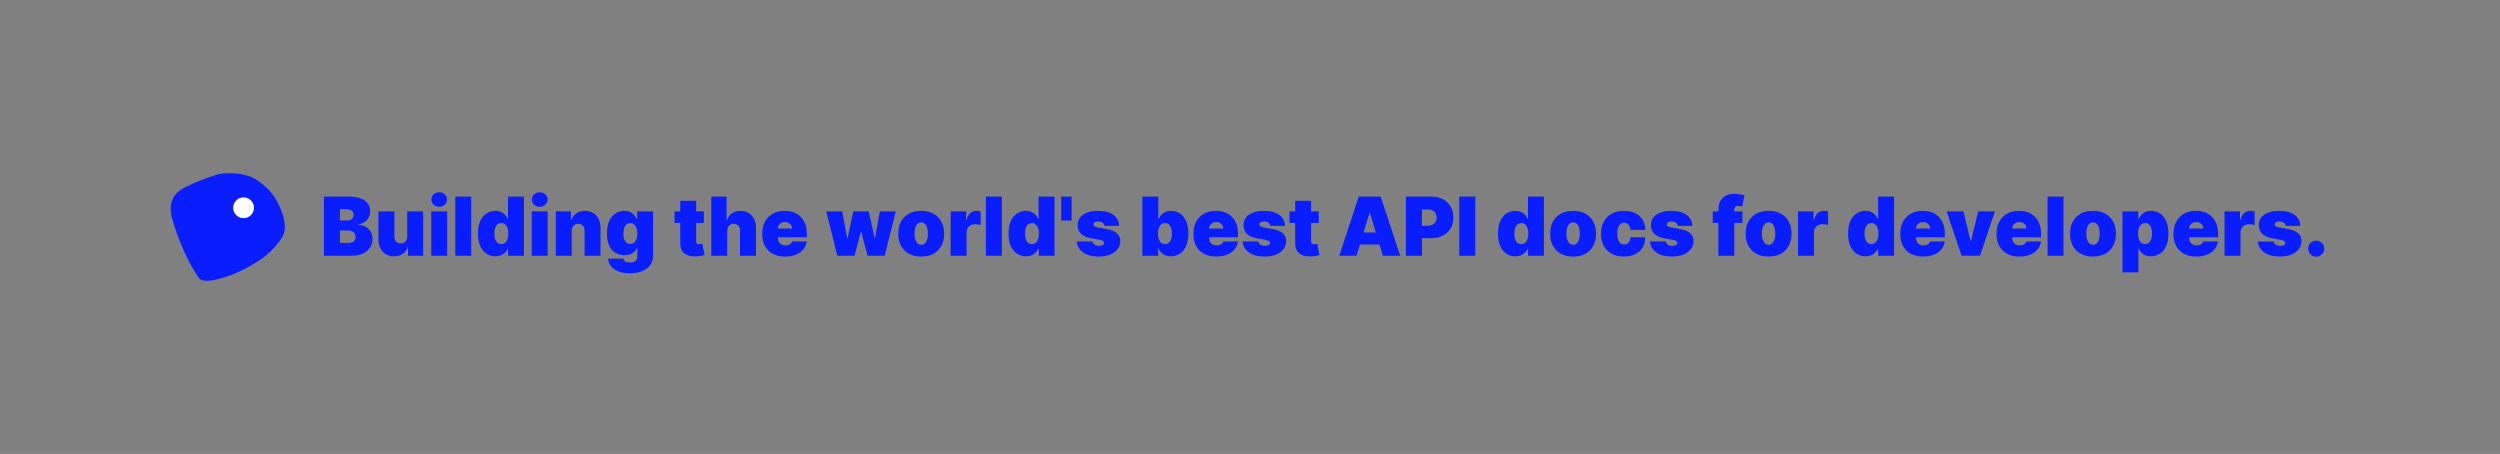 <svg width="738" height="134" viewBox="0 0 738 134" fill="none" xmlns="http://www.w3.org/2000/svg">
<rect x="0" y="0" width="738" height="134" fill="#808080" stroke="none"/>
<path d="M51.345 64.599C53.269 71.348 56.339 77.89 59.166 81.827C59.838 82.763 62.85 82.344 64.662 81.827C68.825 80.638 71.706 79.198 73.915 77.89C76.229 76.519 79.87 74.492 82.892 69.735C84.402 67.358 83.163 63.394 81.887 60.757C80.446 57.78 79.102 56.176 75.836 53.746C72.571 51.316 66.353 51.272 63.831 52.113C60.949 53.074 57.876 54.226 55.187 55.571C53.509 56.41 49.56 58.339 51.345 64.599Z" fill="#091DFE" stroke="#091DFE"></path>
<circle cx="71.898" cy="61.333" r="3.073" fill="white"></circle>
<path d="M95.617 75.5V58.045H103.185C104.515 58.045 105.631 58.224 106.535 58.582C107.444 58.94 108.129 59.446 108.589 60.099C109.055 60.753 109.288 61.523 109.288 62.409C109.288 63.051 109.146 63.636 108.862 64.165C108.583 64.693 108.191 65.136 107.685 65.494C107.18 65.847 106.589 66.091 105.913 66.227V66.398C106.663 66.426 107.344 66.617 107.958 66.969C108.572 67.315 109.06 67.796 109.424 68.409C109.788 69.017 109.969 69.733 109.969 70.557C109.969 71.511 109.719 72.361 109.219 73.105C108.725 73.849 108.021 74.435 107.106 74.861C106.191 75.287 105.1 75.5 103.833 75.5H95.617ZM100.356 71.716H102.572C103.367 71.716 103.964 71.568 104.362 71.273C104.759 70.972 104.958 70.528 104.958 69.943C104.958 69.534 104.864 69.188 104.677 68.903C104.489 68.619 104.222 68.403 103.876 68.256C103.535 68.108 103.123 68.034 102.64 68.034H100.356V71.716ZM100.356 65.102H102.299C102.714 65.102 103.08 65.037 103.398 64.906C103.717 64.776 103.964 64.588 104.14 64.344C104.322 64.094 104.413 63.79 104.413 63.432C104.413 62.892 104.219 62.48 103.833 62.196C103.447 61.906 102.958 61.761 102.367 61.761H100.356V65.102ZM120.205 69.773V62.409H124.91V75.5H120.444V73.011H120.308C120.023 73.847 119.526 74.5 118.816 74.972C118.106 75.438 117.262 75.671 116.285 75.671C115.37 75.671 114.569 75.46 113.881 75.04C113.2 74.619 112.668 74.04 112.288 73.301C111.913 72.562 111.722 71.716 111.717 70.761V62.409H116.421V69.773C116.427 70.421 116.592 70.929 116.915 71.298C117.245 71.668 117.705 71.852 118.296 71.852C118.688 71.852 119.026 71.77 119.31 71.605C119.6 71.435 119.822 71.196 119.975 70.889C120.134 70.577 120.211 70.204 120.205 69.773ZM127.303 75.5V62.409H132.007V75.5H127.303ZM129.655 61.045C129.018 61.045 128.473 60.835 128.018 60.415C127.564 59.994 127.337 59.489 127.337 58.898C127.337 58.307 127.564 57.801 128.018 57.381C128.473 56.96 129.018 56.75 129.655 56.75C130.297 56.75 130.842 56.96 131.291 57.381C131.746 57.801 131.973 58.307 131.973 58.898C131.973 59.489 131.746 59.994 131.291 60.415C130.842 60.835 130.297 61.045 129.655 61.045ZM139.109 58.045V75.5H134.404V58.045H139.109ZM146.244 75.671C145.312 75.671 144.455 75.426 143.67 74.938C142.892 74.449 142.267 73.707 141.795 72.713C141.33 71.719 141.097 70.466 141.097 68.954C141.097 67.375 141.341 66.091 141.83 65.102C142.324 64.114 142.96 63.389 143.739 62.929C144.523 62.469 145.347 62.239 146.21 62.239C146.858 62.239 147.426 62.352 147.915 62.58C148.403 62.801 148.813 63.099 149.142 63.474C149.472 63.844 149.722 64.25 149.892 64.693H149.96V58.045H154.665V75.5H149.994V73.352H149.892C149.71 73.796 149.449 74.193 149.108 74.546C148.773 74.892 148.364 75.168 147.881 75.372C147.403 75.571 146.858 75.671 146.244 75.671ZM147.983 72.057C148.415 72.057 148.784 71.932 149.091 71.682C149.403 71.426 149.642 71.068 149.807 70.608C149.977 70.142 150.062 69.591 150.062 68.954C150.062 68.307 149.977 67.753 149.807 67.293C149.642 66.827 149.403 66.472 149.091 66.227C148.784 65.977 148.415 65.852 147.983 65.852C147.551 65.852 147.182 65.977 146.875 66.227C146.574 66.472 146.341 66.827 146.176 67.293C146.017 67.753 145.938 68.307 145.938 68.954C145.938 69.602 146.017 70.159 146.176 70.625C146.341 71.085 146.574 71.44 146.875 71.69C147.182 71.935 147.551 72.057 147.983 72.057ZM156.974 75.5V62.409H161.679V75.5H156.974ZM159.327 61.045C158.69 61.045 158.145 60.835 157.69 60.415C157.236 59.994 157.009 59.489 157.009 58.898C157.009 58.307 157.236 57.801 157.69 57.381C158.145 56.96 158.69 56.75 159.327 56.75C159.969 56.75 160.514 56.96 160.963 57.381C161.418 57.801 161.645 58.307 161.645 58.898C161.645 59.489 161.418 59.994 160.963 60.415C160.514 60.835 159.969 61.045 159.327 61.045ZM168.781 68.136V75.5H164.076V62.409H168.542V64.898H168.678C168.962 64.068 169.462 63.418 170.178 62.946C170.9 62.474 171.741 62.239 172.701 62.239C173.627 62.239 174.431 62.452 175.113 62.878C175.8 63.298 176.332 63.878 176.707 64.617C177.087 65.355 177.275 66.199 177.269 67.148V75.5H172.565V68.136C172.57 67.489 172.406 66.98 172.07 66.611C171.741 66.242 171.281 66.057 170.69 66.057C170.303 66.057 169.965 66.142 169.675 66.312C169.391 66.477 169.173 66.716 169.019 67.028C168.866 67.335 168.786 67.704 168.781 68.136ZM185.898 80.682C184.586 80.682 183.461 80.494 182.523 80.119C181.592 79.75 180.867 79.239 180.35 78.585C179.839 77.938 179.552 77.193 179.489 76.352H184.023C184.069 76.631 184.183 76.855 184.364 77.026C184.546 77.196 184.779 77.318 185.063 77.392C185.353 77.472 185.677 77.511 186.035 77.511C186.643 77.511 187.146 77.364 187.543 77.068C187.947 76.773 188.148 76.239 188.148 75.466V73.25H188.012C187.842 73.693 187.58 74.071 187.228 74.383C186.876 74.69 186.452 74.926 185.958 75.091C185.464 75.25 184.921 75.329 184.33 75.329C183.398 75.329 182.54 75.114 181.756 74.682C180.978 74.25 180.353 73.565 179.881 72.628C179.415 71.69 179.183 70.466 179.183 68.954C179.183 67.375 179.427 66.091 179.915 65.102C180.41 64.114 181.046 63.389 181.825 62.929C182.609 62.469 183.433 62.239 184.296 62.239C184.944 62.239 185.512 62.352 186.001 62.58C186.489 62.801 186.898 63.099 187.228 63.474C187.558 63.844 187.808 64.25 187.978 64.693H188.08V62.409H192.785V75.466C192.785 76.574 192.498 77.514 191.924 78.287C191.356 79.065 190.555 79.659 189.521 80.068C188.487 80.477 187.279 80.682 185.898 80.682ZM186.069 71.989C186.501 71.989 186.87 71.869 187.177 71.631C187.489 71.386 187.728 71.04 187.893 70.591C188.063 70.136 188.148 69.591 188.148 68.954C188.148 68.307 188.063 67.753 187.893 67.293C187.728 66.827 187.489 66.472 187.177 66.227C186.87 65.977 186.501 65.852 186.069 65.852C185.637 65.852 185.268 65.977 184.961 66.227C184.66 66.472 184.427 66.827 184.262 67.293C184.103 67.753 184.023 68.307 184.023 68.954C184.023 69.602 184.103 70.153 184.262 70.608C184.427 71.057 184.66 71.401 184.961 71.639C185.268 71.872 185.637 71.989 186.069 71.989ZM207.766 62.409V65.818H199.141V62.409H207.766ZM200.811 59.273H205.516V71.29C205.516 71.472 205.547 71.625 205.609 71.75C205.672 71.869 205.768 71.96 205.899 72.023C206.03 72.079 206.197 72.108 206.402 72.108C206.544 72.108 206.709 72.091 206.896 72.057C207.089 72.023 207.232 71.994 207.322 71.972L208.004 75.278C207.794 75.341 207.493 75.418 207.101 75.508C206.714 75.599 206.254 75.659 205.72 75.688C204.641 75.744 203.734 75.633 203.001 75.355C202.268 75.071 201.717 74.625 201.348 74.017C200.979 73.409 200.8 72.648 200.811 71.733V59.273ZM214.671 68.136V75.5H209.967V58.045H214.501V64.898H214.637C214.933 64.062 215.424 63.412 216.112 62.946C216.799 62.474 217.626 62.239 218.592 62.239C219.518 62.239 220.322 62.449 221.004 62.869C221.691 63.29 222.222 63.869 222.597 64.608C222.978 65.347 223.165 66.193 223.16 67.148V75.5H218.455V68.136C218.461 67.489 218.299 66.98 217.969 66.611C217.646 66.242 217.183 66.057 216.58 66.057C216.2 66.057 215.864 66.142 215.575 66.312C215.29 66.477 215.069 66.716 214.91 67.028C214.756 67.335 214.677 67.704 214.671 68.136ZM231.755 75.739C230.357 75.739 229.153 75.472 228.141 74.938C227.136 74.398 226.36 73.625 225.815 72.619C225.275 71.608 225.005 70.398 225.005 68.989C225.005 67.636 225.278 66.454 225.823 65.443C226.369 64.432 227.138 63.645 228.133 63.082C229.127 62.52 230.3 62.239 231.653 62.239C232.641 62.239 233.536 62.392 234.337 62.699C235.138 63.006 235.823 63.452 236.391 64.037C236.96 64.617 237.397 65.321 237.704 66.151C238.011 66.98 238.164 67.915 238.164 68.954V70.046H226.471V67.454H233.835C233.829 67.079 233.732 66.75 233.545 66.466C233.363 66.176 233.116 65.952 232.803 65.793C232.496 65.628 232.147 65.546 231.755 65.546C231.374 65.546 231.025 65.628 230.707 65.793C230.388 65.952 230.133 66.173 229.94 66.457C229.752 66.742 229.653 67.074 229.641 67.454V70.25C229.641 70.671 229.729 71.046 229.906 71.375C230.082 71.704 230.335 71.963 230.664 72.151C230.994 72.338 231.391 72.432 231.857 72.432C232.181 72.432 232.477 72.386 232.744 72.296C233.016 72.204 233.249 72.074 233.442 71.903C233.636 71.727 233.778 71.517 233.869 71.273H238.164C238.016 72.182 237.667 72.972 237.116 73.642C236.565 74.307 235.835 74.824 234.925 75.193C234.022 75.557 232.965 75.739 231.755 75.739ZM247.183 75.5L243.911 62.409H248.615L250.115 70.386H250.217L251.888 62.409H256.456L258.195 70.318H258.297L259.729 62.409H264.433L261.161 75.5H256.081L254.24 68.477H254.104L252.263 75.5H247.183ZM271.938 75.739C270.517 75.739 269.301 75.457 268.29 74.895C267.278 74.327 266.503 73.537 265.963 72.526C265.423 71.508 265.153 70.329 265.153 68.989C265.153 67.648 265.423 66.472 265.963 65.46C266.503 64.443 267.278 63.653 268.29 63.091C269.301 62.523 270.517 62.239 271.938 62.239C273.358 62.239 274.574 62.523 275.585 63.091C276.597 63.653 277.372 64.443 277.912 65.46C278.452 66.472 278.722 67.648 278.722 68.989C278.722 70.329 278.452 71.508 277.912 72.526C277.372 73.537 276.597 74.327 275.585 74.895C274.574 75.457 273.358 75.739 271.938 75.739ZM271.972 72.261C272.369 72.261 272.713 72.128 273.003 71.861C273.293 71.594 273.517 71.213 273.676 70.719C273.835 70.224 273.915 69.636 273.915 68.954C273.915 68.267 273.835 67.679 273.676 67.19C273.517 66.696 273.293 66.315 273.003 66.048C272.713 65.781 272.369 65.648 271.972 65.648C271.551 65.648 271.19 65.781 270.889 66.048C270.588 66.315 270.358 66.696 270.199 67.19C270.04 67.679 269.96 68.267 269.96 68.954C269.96 69.636 270.04 70.224 270.199 70.719C270.358 71.213 270.588 71.594 270.889 71.861C271.19 72.128 271.551 72.261 271.972 72.261ZM280.631 75.5V62.409H285.199V64.898H285.335C285.574 63.977 285.952 63.304 286.469 62.878C286.991 62.452 287.602 62.239 288.301 62.239C288.506 62.239 288.707 62.256 288.906 62.29C289.111 62.318 289.307 62.361 289.494 62.418V66.432C289.261 66.352 288.974 66.293 288.634 66.253C288.293 66.213 288 66.193 287.756 66.193C287.295 66.193 286.881 66.298 286.511 66.508C286.148 66.713 285.861 67.003 285.651 67.378C285.44 67.747 285.335 68.182 285.335 68.682V75.5H280.631ZM295.741 58.045V75.5H291.037V58.045H295.741ZM302.877 75.671C301.945 75.671 301.087 75.426 300.303 74.938C299.525 74.449 298.9 73.707 298.428 72.713C297.962 71.719 297.729 70.466 297.729 68.954C297.729 67.375 297.974 66.091 298.462 65.102C298.957 64.114 299.593 63.389 300.371 62.929C301.156 62.469 301.979 62.239 302.843 62.239C303.491 62.239 304.059 62.352 304.548 62.58C305.036 62.801 305.445 63.099 305.775 63.474C306.104 63.844 306.354 64.25 306.525 64.693H306.593V58.045H311.298V75.5H306.627V73.352H306.525C306.343 73.796 306.082 74.193 305.741 74.546C305.406 74.892 304.996 75.168 304.513 75.372C304.036 75.571 303.491 75.671 302.877 75.671ZM304.616 72.057C305.048 72.057 305.417 71.932 305.724 71.682C306.036 71.426 306.275 71.068 306.44 70.608C306.61 70.142 306.695 69.591 306.695 68.954C306.695 68.307 306.61 67.753 306.44 67.293C306.275 66.827 306.036 66.472 305.724 66.227C305.417 65.977 305.048 65.852 304.616 65.852C304.184 65.852 303.815 65.977 303.508 66.227C303.207 66.472 302.974 66.827 302.809 67.293C302.65 67.753 302.57 68.307 302.57 68.954C302.57 69.602 302.65 70.159 302.809 70.625C302.974 71.085 303.207 71.44 303.508 71.69C303.815 71.935 304.184 72.057 304.616 72.057ZM316.335 58.045V65.102H313.266V58.045H316.335ZM330.378 66.671H326.048C326.026 66.403 325.932 66.173 325.767 65.98C325.602 65.787 325.389 65.639 325.128 65.537C324.872 65.429 324.588 65.375 324.276 65.375C323.872 65.375 323.526 65.449 323.236 65.597C322.946 65.744 322.804 65.954 322.81 66.227C322.804 66.421 322.886 66.599 323.057 66.764C323.233 66.929 323.571 67.057 324.071 67.148L326.73 67.625C328.071 67.869 329.068 68.281 329.722 68.861C330.381 69.435 330.713 70.204 330.719 71.171C330.713 72.102 330.435 72.912 329.884 73.599C329.338 74.281 328.591 74.81 327.642 75.185C326.699 75.554 325.622 75.739 324.412 75.739C322.412 75.739 320.847 75.329 319.716 74.511C318.591 73.693 317.963 72.614 317.832 71.273H322.503C322.565 71.688 322.77 72.008 323.116 72.236C323.469 72.457 323.912 72.568 324.446 72.568C324.878 72.568 325.233 72.494 325.511 72.347C325.795 72.199 325.94 71.989 325.946 71.716C325.94 71.466 325.815 71.267 325.571 71.119C325.332 70.972 324.957 70.852 324.446 70.761L322.128 70.352C320.793 70.119 319.793 69.676 319.128 69.023C318.463 68.369 318.134 67.528 318.139 66.5C318.134 65.591 318.372 64.821 318.855 64.19C319.344 63.554 320.04 63.071 320.943 62.742C321.852 62.406 322.929 62.239 324.173 62.239C326.065 62.239 327.557 62.631 328.648 63.415C329.744 64.199 330.321 65.284 330.378 66.671ZM337.234 75.5V58.045H341.939V64.693H342.007C342.178 64.25 342.428 63.844 342.757 63.474C343.087 63.099 343.496 62.801 343.984 62.58C344.473 62.352 345.041 62.239 345.689 62.239C346.553 62.239 347.374 62.469 348.152 62.929C348.936 63.389 349.572 64.114 350.061 65.102C350.555 66.091 350.803 67.375 350.803 68.954C350.803 70.466 350.567 71.719 350.095 72.713C349.629 73.707 349.004 74.449 348.22 74.938C347.442 75.426 346.587 75.671 345.655 75.671C345.041 75.671 344.493 75.571 344.01 75.372C343.533 75.168 343.124 74.892 342.783 74.546C342.447 74.193 342.189 73.796 342.007 73.352H341.905V75.5H337.234ZM341.837 68.954C341.837 69.591 341.919 70.142 342.084 70.608C342.254 71.068 342.493 71.426 342.8 71.682C343.112 71.932 343.484 72.057 343.916 72.057C344.348 72.057 344.714 71.935 345.016 71.69C345.322 71.44 345.555 71.085 345.714 70.625C345.879 70.159 345.962 69.602 345.962 68.954C345.962 68.307 345.879 67.753 345.714 67.293C345.555 66.827 345.322 66.472 345.016 66.227C344.714 65.977 344.348 65.852 343.916 65.852C343.484 65.852 343.112 65.977 342.8 66.227C342.493 66.472 342.254 66.827 342.084 67.293C341.919 67.753 341.837 68.307 341.837 68.954ZM359.044 75.739C357.646 75.739 356.442 75.472 355.43 74.938C354.425 74.398 353.649 73.625 353.104 72.619C352.564 71.608 352.294 70.398 352.294 68.989C352.294 67.636 352.567 66.454 353.112 65.443C353.658 64.432 354.428 63.645 355.422 63.082C356.416 62.52 357.589 62.239 358.942 62.239C359.93 62.239 360.825 62.392 361.626 62.699C362.428 63.006 363.112 63.452 363.68 64.037C364.249 64.617 364.686 65.321 364.993 66.151C365.3 66.98 365.453 67.915 365.453 68.954V70.046H353.76V67.454H361.124C361.118 67.079 361.021 66.75 360.834 66.466C360.652 66.176 360.405 65.952 360.092 65.793C359.786 65.628 359.436 65.546 359.044 65.546C358.663 65.546 358.314 65.628 357.996 65.793C357.678 65.952 357.422 66.173 357.229 66.457C357.041 66.742 356.942 67.074 356.93 67.454V70.25C356.93 70.671 357.018 71.046 357.195 71.375C357.371 71.704 357.624 71.963 357.953 72.151C358.283 72.338 358.68 72.432 359.146 72.432C359.47 72.432 359.766 72.386 360.033 72.296C360.305 72.204 360.538 72.074 360.732 71.903C360.925 71.727 361.067 71.517 361.158 71.273H365.453C365.305 72.182 364.956 72.972 364.405 73.642C363.854 74.307 363.124 74.824 362.214 75.193C361.311 75.557 360.254 75.739 359.044 75.739ZM379.339 66.671H375.009C374.987 66.403 374.893 66.173 374.728 65.98C374.563 65.787 374.35 65.639 374.089 65.537C373.833 65.429 373.549 65.375 373.237 65.375C372.833 65.375 372.487 65.449 372.197 65.597C371.907 65.744 371.765 65.954 371.771 66.227C371.765 66.421 371.847 66.599 372.018 66.764C372.194 66.929 372.532 67.057 373.032 67.148L375.691 67.625C377.032 67.869 378.029 68.281 378.683 68.861C379.342 69.435 379.674 70.204 379.68 71.171C379.674 72.102 379.396 72.912 378.844 73.599C378.299 74.281 377.552 74.81 376.603 75.185C375.66 75.554 374.583 75.739 373.373 75.739C371.373 75.739 369.808 75.329 368.677 74.511C367.552 73.693 366.924 72.614 366.793 71.273H371.464C371.526 71.688 371.731 72.008 372.077 72.236C372.43 72.457 372.873 72.568 373.407 72.568C373.839 72.568 374.194 72.494 374.472 72.347C374.756 72.199 374.901 71.989 374.907 71.716C374.901 71.466 374.776 71.267 374.532 71.119C374.293 70.972 373.918 70.852 373.407 70.761L371.089 70.352C369.754 70.119 368.754 69.676 368.089 69.023C367.424 68.369 367.094 67.528 367.1 66.5C367.094 65.591 367.333 64.821 367.816 64.19C368.305 63.554 369.001 63.071 369.904 62.742C370.813 62.406 371.89 62.239 373.134 62.239C375.026 62.239 376.518 62.631 377.609 63.415C378.705 64.199 379.282 65.284 379.339 66.671ZM389.289 62.409V65.818H380.664V62.409H389.289ZM382.335 59.273H387.039V71.29C387.039 71.472 387.07 71.625 387.133 71.75C387.195 71.869 387.292 71.96 387.423 72.023C387.553 72.079 387.721 72.108 387.925 72.108C388.067 72.108 388.232 72.091 388.42 72.057C388.613 72.023 388.755 71.994 388.846 71.972L389.528 75.278C389.317 75.341 389.016 75.418 388.624 75.508C388.238 75.599 387.778 75.659 387.244 75.688C386.164 75.744 385.258 75.633 384.525 75.355C383.792 75.071 383.241 74.625 382.871 74.017C382.502 73.409 382.323 72.648 382.335 71.733V59.273ZM400.456 75.5H395.342L401.104 58.045H407.581L413.342 75.5H408.229L404.411 62.852H404.274L400.456 75.5ZM399.501 68.614H409.115V72.159H399.501V68.614ZM415.023 75.5V58.045H422.558C423.853 58.045 424.987 58.301 425.958 58.812C426.93 59.324 427.685 60.043 428.225 60.969C428.765 61.895 429.035 62.977 429.035 64.216C429.035 65.466 428.756 66.548 428.2 67.463C427.648 68.378 426.873 69.082 425.873 69.577C424.879 70.071 423.717 70.318 422.387 70.318H417.887V66.636H421.433C421.989 66.636 422.464 66.54 422.856 66.347C423.254 66.148 423.558 65.867 423.768 65.503C423.984 65.139 424.092 64.71 424.092 64.216C424.092 63.716 423.984 63.29 423.768 62.938C423.558 62.58 423.254 62.307 422.856 62.119C422.464 61.926 421.989 61.83 421.433 61.83H419.762V75.5H415.023ZM435.512 58.045V75.5H430.773V58.045H435.512ZM447.346 75.671C446.414 75.671 445.556 75.426 444.772 74.938C443.994 74.449 443.369 73.707 442.897 72.713C442.431 71.719 442.198 70.466 442.198 68.954C442.198 67.375 442.442 66.091 442.931 65.102C443.425 64.114 444.062 63.389 444.84 62.929C445.624 62.469 446.448 62.239 447.312 62.239C447.96 62.239 448.528 62.352 449.016 62.58C449.505 62.801 449.914 63.099 450.244 63.474C450.573 63.844 450.823 64.25 450.994 64.693H451.062V58.045H455.766V75.5H451.096V73.352H450.994C450.812 73.796 450.55 74.193 450.21 74.546C449.874 74.892 449.465 75.168 448.982 75.372C448.505 75.571 447.96 75.671 447.346 75.671ZM449.085 72.057C449.516 72.057 449.886 71.932 450.192 71.682C450.505 71.426 450.744 71.068 450.908 70.608C451.079 70.142 451.164 69.591 451.164 68.954C451.164 68.307 451.079 67.753 450.908 67.293C450.744 66.827 450.505 66.472 450.192 66.227C449.886 65.977 449.516 65.852 449.085 65.852C448.653 65.852 448.283 65.977 447.977 66.227C447.675 66.472 447.442 66.827 447.278 67.293C447.119 67.753 447.039 68.307 447.039 68.954C447.039 69.602 447.119 70.159 447.278 70.625C447.442 71.085 447.675 71.44 447.977 71.69C448.283 71.935 448.653 72.057 449.085 72.057ZM464.383 75.739C462.962 75.739 461.746 75.457 460.735 74.895C459.724 74.327 458.948 73.537 458.408 72.526C457.869 71.508 457.599 70.329 457.599 68.989C457.599 67.648 457.869 66.472 458.408 65.46C458.948 64.443 459.724 63.653 460.735 63.091C461.746 62.523 462.962 62.239 464.383 62.239C465.803 62.239 467.019 62.523 468.031 63.091C469.042 63.653 469.817 64.443 470.357 65.46C470.897 66.472 471.167 67.648 471.167 68.989C471.167 70.329 470.897 71.508 470.357 72.526C469.817 73.537 469.042 74.327 468.031 74.895C467.019 75.457 465.803 75.739 464.383 75.739ZM464.417 72.261C464.815 72.261 465.158 72.128 465.448 71.861C465.738 71.594 465.962 71.213 466.121 70.719C466.281 70.224 466.36 69.636 466.36 68.954C466.36 68.267 466.281 67.679 466.121 67.19C465.962 66.696 465.738 66.315 465.448 66.048C465.158 65.781 464.815 65.648 464.417 65.648C463.996 65.648 463.636 65.781 463.335 66.048C463.033 66.315 462.803 66.696 462.644 67.19C462.485 67.679 462.406 68.267 462.406 68.954C462.406 69.636 462.485 70.224 462.644 70.719C462.803 71.213 463.033 71.594 463.335 71.861C463.636 72.128 463.996 72.261 464.417 72.261ZM479.383 75.739C477.962 75.739 476.746 75.457 475.735 74.895C474.724 74.327 473.948 73.537 473.408 72.526C472.869 71.508 472.599 70.329 472.599 68.989C472.599 67.648 472.869 66.472 473.408 65.46C473.948 64.443 474.724 63.653 475.735 63.091C476.746 62.523 477.962 62.239 479.383 62.239C480.667 62.239 481.778 62.472 482.715 62.938C483.658 63.398 484.388 64.051 484.906 64.898C485.423 65.739 485.684 66.727 485.69 67.864H481.326C481.263 67.176 481.065 66.653 480.729 66.296C480.4 65.932 479.974 65.75 479.451 65.75C479.042 65.75 478.684 65.869 478.377 66.108C478.07 66.341 477.832 66.696 477.661 67.173C477.491 67.645 477.406 68.239 477.406 68.954C477.406 69.671 477.491 70.267 477.661 70.744C477.832 71.216 478.07 71.571 478.377 71.81C478.684 72.043 479.042 72.159 479.451 72.159C479.798 72.159 480.104 72.079 480.371 71.921C480.638 71.756 480.854 71.517 481.019 71.204C481.19 70.886 481.292 70.5 481.326 70.046H485.69C485.673 71.199 485.408 72.204 484.897 73.062C484.386 73.915 483.661 74.574 482.724 75.04C481.792 75.506 480.678 75.739 479.383 75.739ZM499.597 66.671H495.267C495.244 66.403 495.151 66.173 494.986 65.98C494.821 65.787 494.608 65.639 494.347 65.537C494.091 65.429 493.807 65.375 493.494 65.375C493.091 65.375 492.744 65.449 492.455 65.597C492.165 65.744 492.023 65.954 492.028 66.227C492.023 66.421 492.105 66.599 492.276 66.764C492.452 66.929 492.79 67.057 493.29 67.148L495.949 67.625C497.29 67.869 498.287 68.281 498.94 68.861C499.599 69.435 499.932 70.204 499.938 71.171C499.932 72.102 499.653 72.912 499.102 73.599C498.557 74.281 497.81 74.81 496.861 75.185C495.918 75.554 494.841 75.739 493.631 75.739C491.631 75.739 490.065 75.329 488.935 74.511C487.81 73.693 487.182 72.614 487.051 71.273H491.722C491.784 71.688 491.989 72.008 492.335 72.236C492.688 72.457 493.131 72.568 493.665 72.568C494.097 72.568 494.452 72.494 494.73 72.347C495.014 72.199 495.159 71.989 495.165 71.716C495.159 71.466 495.034 71.267 494.79 71.119C494.551 70.972 494.176 70.852 493.665 70.761L491.347 70.352C490.011 70.119 489.011 69.676 488.347 69.023C487.682 68.369 487.352 67.528 487.358 66.5C487.352 65.591 487.591 64.821 488.074 64.19C488.563 63.554 489.259 63.071 490.162 62.742C491.071 62.406 492.148 62.239 493.392 62.239C495.284 62.239 496.776 62.631 497.866 63.415C498.963 64.199 499.54 65.284 499.597 66.671ZM514.362 62.409V65.818H505.601V62.409H514.362ZM507.271 75.5V62.034C507.271 60.955 507.464 60.06 507.851 59.349C508.237 58.639 508.783 58.108 509.487 57.756C510.192 57.403 511.021 57.227 511.976 57.227C512.572 57.227 513.152 57.273 513.714 57.364C514.283 57.455 514.703 57.534 514.976 57.602L514.294 60.977C514.124 60.926 513.925 60.886 513.697 60.858C513.47 60.824 513.271 60.807 513.101 60.807C512.658 60.807 512.359 60.901 512.206 61.088C512.053 61.276 511.976 61.523 511.976 61.83V75.5H507.271ZM522.086 75.739C520.665 75.739 519.45 75.457 518.438 74.895C517.427 74.327 516.651 73.537 516.112 72.526C515.572 71.508 515.302 70.329 515.302 68.989C515.302 67.648 515.572 66.472 516.112 65.46C516.651 64.443 517.427 63.653 518.438 63.091C519.45 62.523 520.665 62.239 522.086 62.239C523.506 62.239 524.722 62.523 525.734 63.091C526.745 63.653 527.521 64.443 528.06 65.46C528.6 66.472 528.87 67.648 528.87 68.989C528.87 70.329 528.6 71.508 528.06 72.526C527.521 73.537 526.745 74.327 525.734 74.895C524.722 75.457 523.506 75.739 522.086 75.739ZM522.12 72.261C522.518 72.261 522.862 72.128 523.151 71.861C523.441 71.594 523.665 71.213 523.825 70.719C523.984 70.224 524.063 69.636 524.063 68.954C524.063 68.267 523.984 67.679 523.825 67.19C523.665 66.696 523.441 66.315 523.151 66.048C522.862 65.781 522.518 65.648 522.12 65.648C521.7 65.648 521.339 65.781 521.038 66.048C520.737 66.315 520.506 66.696 520.347 67.19C520.188 67.679 520.109 68.267 520.109 68.954C520.109 69.636 520.188 70.224 520.347 70.719C520.506 71.213 520.737 71.594 521.038 71.861C521.339 72.128 521.7 72.261 522.12 72.261ZM530.779 75.5V62.409H535.347V64.898H535.484C535.722 63.977 536.1 63.304 536.617 62.878C537.14 62.452 537.751 62.239 538.45 62.239C538.654 62.239 538.856 62.256 539.055 62.29C539.259 62.318 539.455 62.361 539.643 62.418V66.432C539.41 66.352 539.123 66.293 538.782 66.253C538.441 66.213 538.148 66.193 537.904 66.193C537.444 66.193 537.029 66.298 536.66 66.508C536.296 66.713 536.009 67.003 535.799 67.378C535.589 67.747 535.484 68.182 535.484 68.682V75.5H530.779ZM550.705 75.671C549.773 75.671 548.915 75.426 548.131 74.938C547.353 74.449 546.728 73.707 546.256 72.713C545.79 71.719 545.558 70.466 545.558 68.954C545.558 67.375 545.802 66.091 546.29 65.102C546.785 64.114 547.421 63.389 548.2 62.929C548.984 62.469 549.808 62.239 550.671 62.239C551.319 62.239 551.887 62.352 552.376 62.58C552.864 62.801 553.273 63.099 553.603 63.474C553.933 63.844 554.183 64.25 554.353 64.693H554.421V58.045H559.126V75.5H554.455V73.352H554.353C554.171 73.796 553.91 74.193 553.569 74.546C553.234 74.892 552.825 75.168 552.342 75.372C551.864 75.571 551.319 75.671 550.705 75.671ZM552.444 72.057C552.876 72.057 553.245 71.932 553.552 71.682C553.864 71.426 554.103 71.068 554.268 70.608C554.438 70.142 554.523 69.591 554.523 68.954C554.523 68.307 554.438 67.753 554.268 67.293C554.103 66.827 553.864 66.472 553.552 66.227C553.245 65.977 552.876 65.852 552.444 65.852C552.012 65.852 551.643 65.977 551.336 66.227C551.035 66.472 550.802 66.827 550.637 67.293C550.478 67.753 550.398 68.307 550.398 68.954C550.398 69.602 550.478 70.159 550.637 70.625C550.802 71.085 551.035 71.44 551.336 71.69C551.643 71.935 552.012 72.057 552.444 72.057ZM567.708 75.739C566.31 75.739 565.106 75.472 564.094 74.938C563.089 74.398 562.313 73.625 561.768 72.619C561.228 71.608 560.958 70.398 560.958 68.989C560.958 67.636 561.231 66.454 561.776 65.443C562.322 64.432 563.092 63.645 564.086 63.082C565.08 62.52 566.254 62.239 567.606 62.239C568.594 62.239 569.489 62.392 570.29 62.699C571.092 63.006 571.776 63.452 572.344 64.037C572.913 64.617 573.35 65.321 573.657 66.151C573.964 66.98 574.117 67.915 574.117 68.954V70.046H562.424V67.454H569.788C569.782 67.079 569.685 66.75 569.498 66.466C569.316 66.176 569.069 65.952 568.756 65.793C568.45 65.628 568.1 65.546 567.708 65.546C567.327 65.546 566.978 65.628 566.66 65.793C566.342 65.952 566.086 66.173 565.893 66.457C565.705 66.742 565.606 67.074 565.594 67.454V70.25C565.594 70.671 565.683 71.046 565.859 71.375C566.035 71.704 566.288 71.963 566.617 72.151C566.947 72.338 567.344 72.432 567.81 72.432C568.134 72.432 568.43 72.386 568.697 72.296C568.969 72.204 569.202 72.074 569.396 71.903C569.589 71.727 569.731 71.517 569.822 71.273H574.117C573.969 72.182 573.62 72.972 573.069 73.642C572.518 74.307 571.788 74.824 570.879 75.193C569.975 75.557 568.918 75.739 567.708 75.739ZM588.902 62.409L584.504 75.5H579.05L574.652 62.409H579.595L581.709 71.068H581.845L583.959 62.409H588.902ZM596.114 75.739C594.717 75.739 593.512 75.472 592.501 74.938C591.495 74.398 590.719 73.625 590.174 72.619C589.634 71.608 589.364 70.398 589.364 68.989C589.364 67.636 589.637 66.454 590.183 65.443C590.728 64.432 591.498 63.645 592.492 63.082C593.487 62.52 594.66 62.239 596.012 62.239C597.001 62.239 597.896 62.392 598.697 62.699C599.498 63.006 600.183 63.452 600.751 64.037C601.319 64.617 601.756 65.321 602.063 66.151C602.37 66.98 602.523 67.915 602.523 68.954V70.046H590.83V67.454H598.194C598.188 67.079 598.092 66.75 597.904 66.466C597.722 66.176 597.475 65.952 597.163 65.793C596.856 65.628 596.506 65.546 596.114 65.546C595.734 65.546 595.384 65.628 595.066 65.793C594.748 65.952 594.492 66.173 594.299 66.457C594.112 66.742 594.012 67.074 594.001 67.454V70.25C594.001 70.671 594.089 71.046 594.265 71.375C594.441 71.704 594.694 71.963 595.023 72.151C595.353 72.338 595.751 72.432 596.217 72.432C596.54 72.432 596.836 72.386 597.103 72.296C597.376 72.204 597.609 72.074 597.802 71.903C597.995 71.727 598.137 71.517 598.228 71.273H602.523C602.376 72.182 602.026 72.972 601.475 73.642C600.924 74.307 600.194 74.824 599.285 75.193C598.381 75.557 597.325 75.739 596.114 75.739ZM609.148 58.045V75.5H604.443V58.045H609.148ZM617.852 75.739C616.431 75.739 615.215 75.457 614.204 74.895C613.192 74.327 612.417 73.537 611.877 72.526C611.337 71.508 611.067 70.329 611.067 68.989C611.067 67.648 611.337 66.472 611.877 65.46C612.417 64.443 613.192 63.653 614.204 63.091C615.215 62.523 616.431 62.239 617.852 62.239C619.272 62.239 620.488 62.523 621.499 63.091C622.511 63.653 623.286 64.443 623.826 65.46C624.366 66.472 624.636 67.648 624.636 68.989C624.636 70.329 624.366 71.508 623.826 72.526C623.286 73.537 622.511 74.327 621.499 74.895C620.488 75.457 619.272 75.739 617.852 75.739ZM617.886 72.261C618.283 72.261 618.627 72.128 618.917 71.861C619.207 71.594 619.431 71.213 619.59 70.719C619.749 70.224 619.829 69.636 619.829 68.954C619.829 68.267 619.749 67.679 619.59 67.19C619.431 66.696 619.207 66.315 618.917 66.048C618.627 65.781 618.283 65.648 617.886 65.648C617.465 65.648 617.104 65.781 616.803 66.048C616.502 66.315 616.272 66.696 616.113 67.19C615.954 67.679 615.874 68.267 615.874 68.954C615.874 69.636 615.954 70.224 616.113 70.719C616.272 71.213 616.502 71.594 616.803 71.861C617.104 72.128 617.465 72.261 617.886 72.261ZM626.545 80.409V62.409H631.215V64.693H631.317C631.488 64.25 631.738 63.844 632.067 63.474C632.397 63.099 632.806 62.801 633.295 62.58C633.783 62.352 634.352 62.239 634.999 62.239C635.863 62.239 636.684 62.469 637.462 62.929C638.246 63.389 638.883 64.114 639.371 65.102C639.866 66.091 640.113 67.375 640.113 68.954C640.113 70.466 639.877 71.719 639.406 72.713C638.94 73.707 638.315 74.449 637.531 74.938C636.752 75.426 635.897 75.671 634.965 75.671C634.352 75.671 633.803 75.571 633.32 75.372C632.843 75.168 632.434 74.892 632.093 74.546C631.758 74.193 631.499 73.796 631.317 73.352H631.249V80.409H626.545ZM631.147 68.954C631.147 69.591 631.229 70.142 631.394 70.608C631.565 71.068 631.803 71.426 632.11 71.682C632.423 71.932 632.795 72.057 633.227 72.057C633.658 72.057 634.025 71.935 634.326 71.69C634.633 71.44 634.866 71.085 635.025 70.625C635.19 70.159 635.272 69.602 635.272 68.954C635.272 68.307 635.19 67.753 635.025 67.293C634.866 66.827 634.633 66.472 634.326 66.227C634.025 65.977 633.658 65.852 633.227 65.852C632.795 65.852 632.423 65.977 632.11 66.227C631.803 66.472 631.565 66.827 631.394 67.293C631.229 67.753 631.147 68.307 631.147 68.954ZM648.357 75.739C646.959 75.739 645.754 75.472 644.743 74.938C643.737 74.398 642.962 73.625 642.416 72.619C641.876 71.608 641.607 70.398 641.607 68.989C641.607 67.636 641.879 66.454 642.425 65.443C642.97 64.432 643.74 63.645 644.734 63.082C645.729 62.52 646.902 62.239 648.254 62.239C649.243 62.239 650.138 62.392 650.939 62.699C651.74 63.006 652.425 63.452 652.993 64.037C653.561 64.617 653.999 65.321 654.305 66.151C654.612 66.98 654.766 67.915 654.766 68.954V70.046H643.072V67.454H650.436C650.43 67.079 650.334 66.75 650.146 66.466C649.964 66.176 649.717 65.952 649.405 65.793C649.098 65.628 648.749 65.546 648.357 65.546C647.976 65.546 647.626 65.628 647.308 65.793C646.99 65.952 646.734 66.173 646.541 66.457C646.354 66.742 646.254 67.074 646.243 67.454V70.25C646.243 70.671 646.331 71.046 646.507 71.375C646.683 71.704 646.936 71.963 647.266 72.151C647.595 72.338 647.993 72.432 648.459 72.432C648.783 72.432 649.078 72.386 649.345 72.296C649.618 72.204 649.851 72.074 650.044 71.903C650.237 71.727 650.379 71.517 650.47 71.273H654.766C654.618 72.182 654.268 72.972 653.717 73.642C653.166 74.307 652.436 74.824 651.527 75.193C650.624 75.557 649.567 75.739 648.357 75.739ZM656.685 75.5V62.409H661.254V64.898H661.39C661.629 63.977 662.006 63.304 662.523 62.878C663.046 62.452 663.657 62.239 664.356 62.239C664.56 62.239 664.762 62.256 664.961 62.29C665.165 62.318 665.362 62.361 665.549 62.418V66.432C665.316 66.352 665.029 66.293 664.688 66.253C664.347 66.213 664.055 66.193 663.81 66.193C663.35 66.193 662.935 66.298 662.566 66.508C662.202 66.713 661.915 67.003 661.705 67.378C661.495 67.747 661.39 68.182 661.39 68.682V75.5H656.685ZM679.058 66.671H674.728C674.705 66.403 674.612 66.173 674.447 65.98C674.282 65.787 674.069 65.639 673.808 65.537C673.552 65.429 673.268 65.375 672.955 65.375C672.552 65.375 672.205 65.449 671.915 65.597C671.626 65.744 671.484 65.954 671.489 66.227C671.484 66.421 671.566 66.599 671.737 66.764C671.913 66.929 672.251 67.057 672.751 67.148L675.41 67.625C676.751 67.869 677.748 68.281 678.401 68.861C679.06 69.435 679.393 70.204 679.398 71.171C679.393 72.102 679.114 72.912 678.563 73.599C678.018 74.281 677.271 74.81 676.322 75.185C675.379 75.554 674.302 75.739 673.092 75.739C671.092 75.739 669.526 75.329 668.396 74.511C667.271 73.693 666.643 72.614 666.512 71.273H671.183C671.245 71.688 671.45 72.008 671.796 72.236C672.148 72.457 672.592 72.568 673.126 72.568C673.558 72.568 673.913 72.494 674.191 72.347C674.475 72.199 674.62 71.989 674.626 71.716C674.62 71.466 674.495 71.267 674.251 71.119C674.012 70.972 673.637 70.852 673.126 70.761L670.808 70.352C669.472 70.119 668.472 69.676 667.808 69.023C667.143 68.369 666.813 67.528 666.819 66.5C666.813 65.591 667.052 64.821 667.535 64.19C668.023 63.554 668.719 63.071 669.623 62.742C670.532 62.406 671.609 62.239 672.853 62.239C674.745 62.239 676.237 62.631 677.327 63.415C678.424 64.199 679.001 65.284 679.058 66.671ZM683.758 75.773C683.099 75.773 682.533 75.543 682.062 75.082C681.596 74.617 681.366 74.051 681.371 73.386C681.366 72.739 681.596 72.185 682.062 71.724C682.533 71.264 683.099 71.034 683.758 71.034C684.383 71.034 684.934 71.264 685.411 71.724C685.894 72.185 686.138 72.739 686.144 73.386C686.138 73.829 686.022 74.233 685.795 74.597C685.573 74.954 685.283 75.242 684.925 75.457C684.567 75.668 684.178 75.773 683.758 75.773Z" fill="#091DFE"></path>
</svg>
